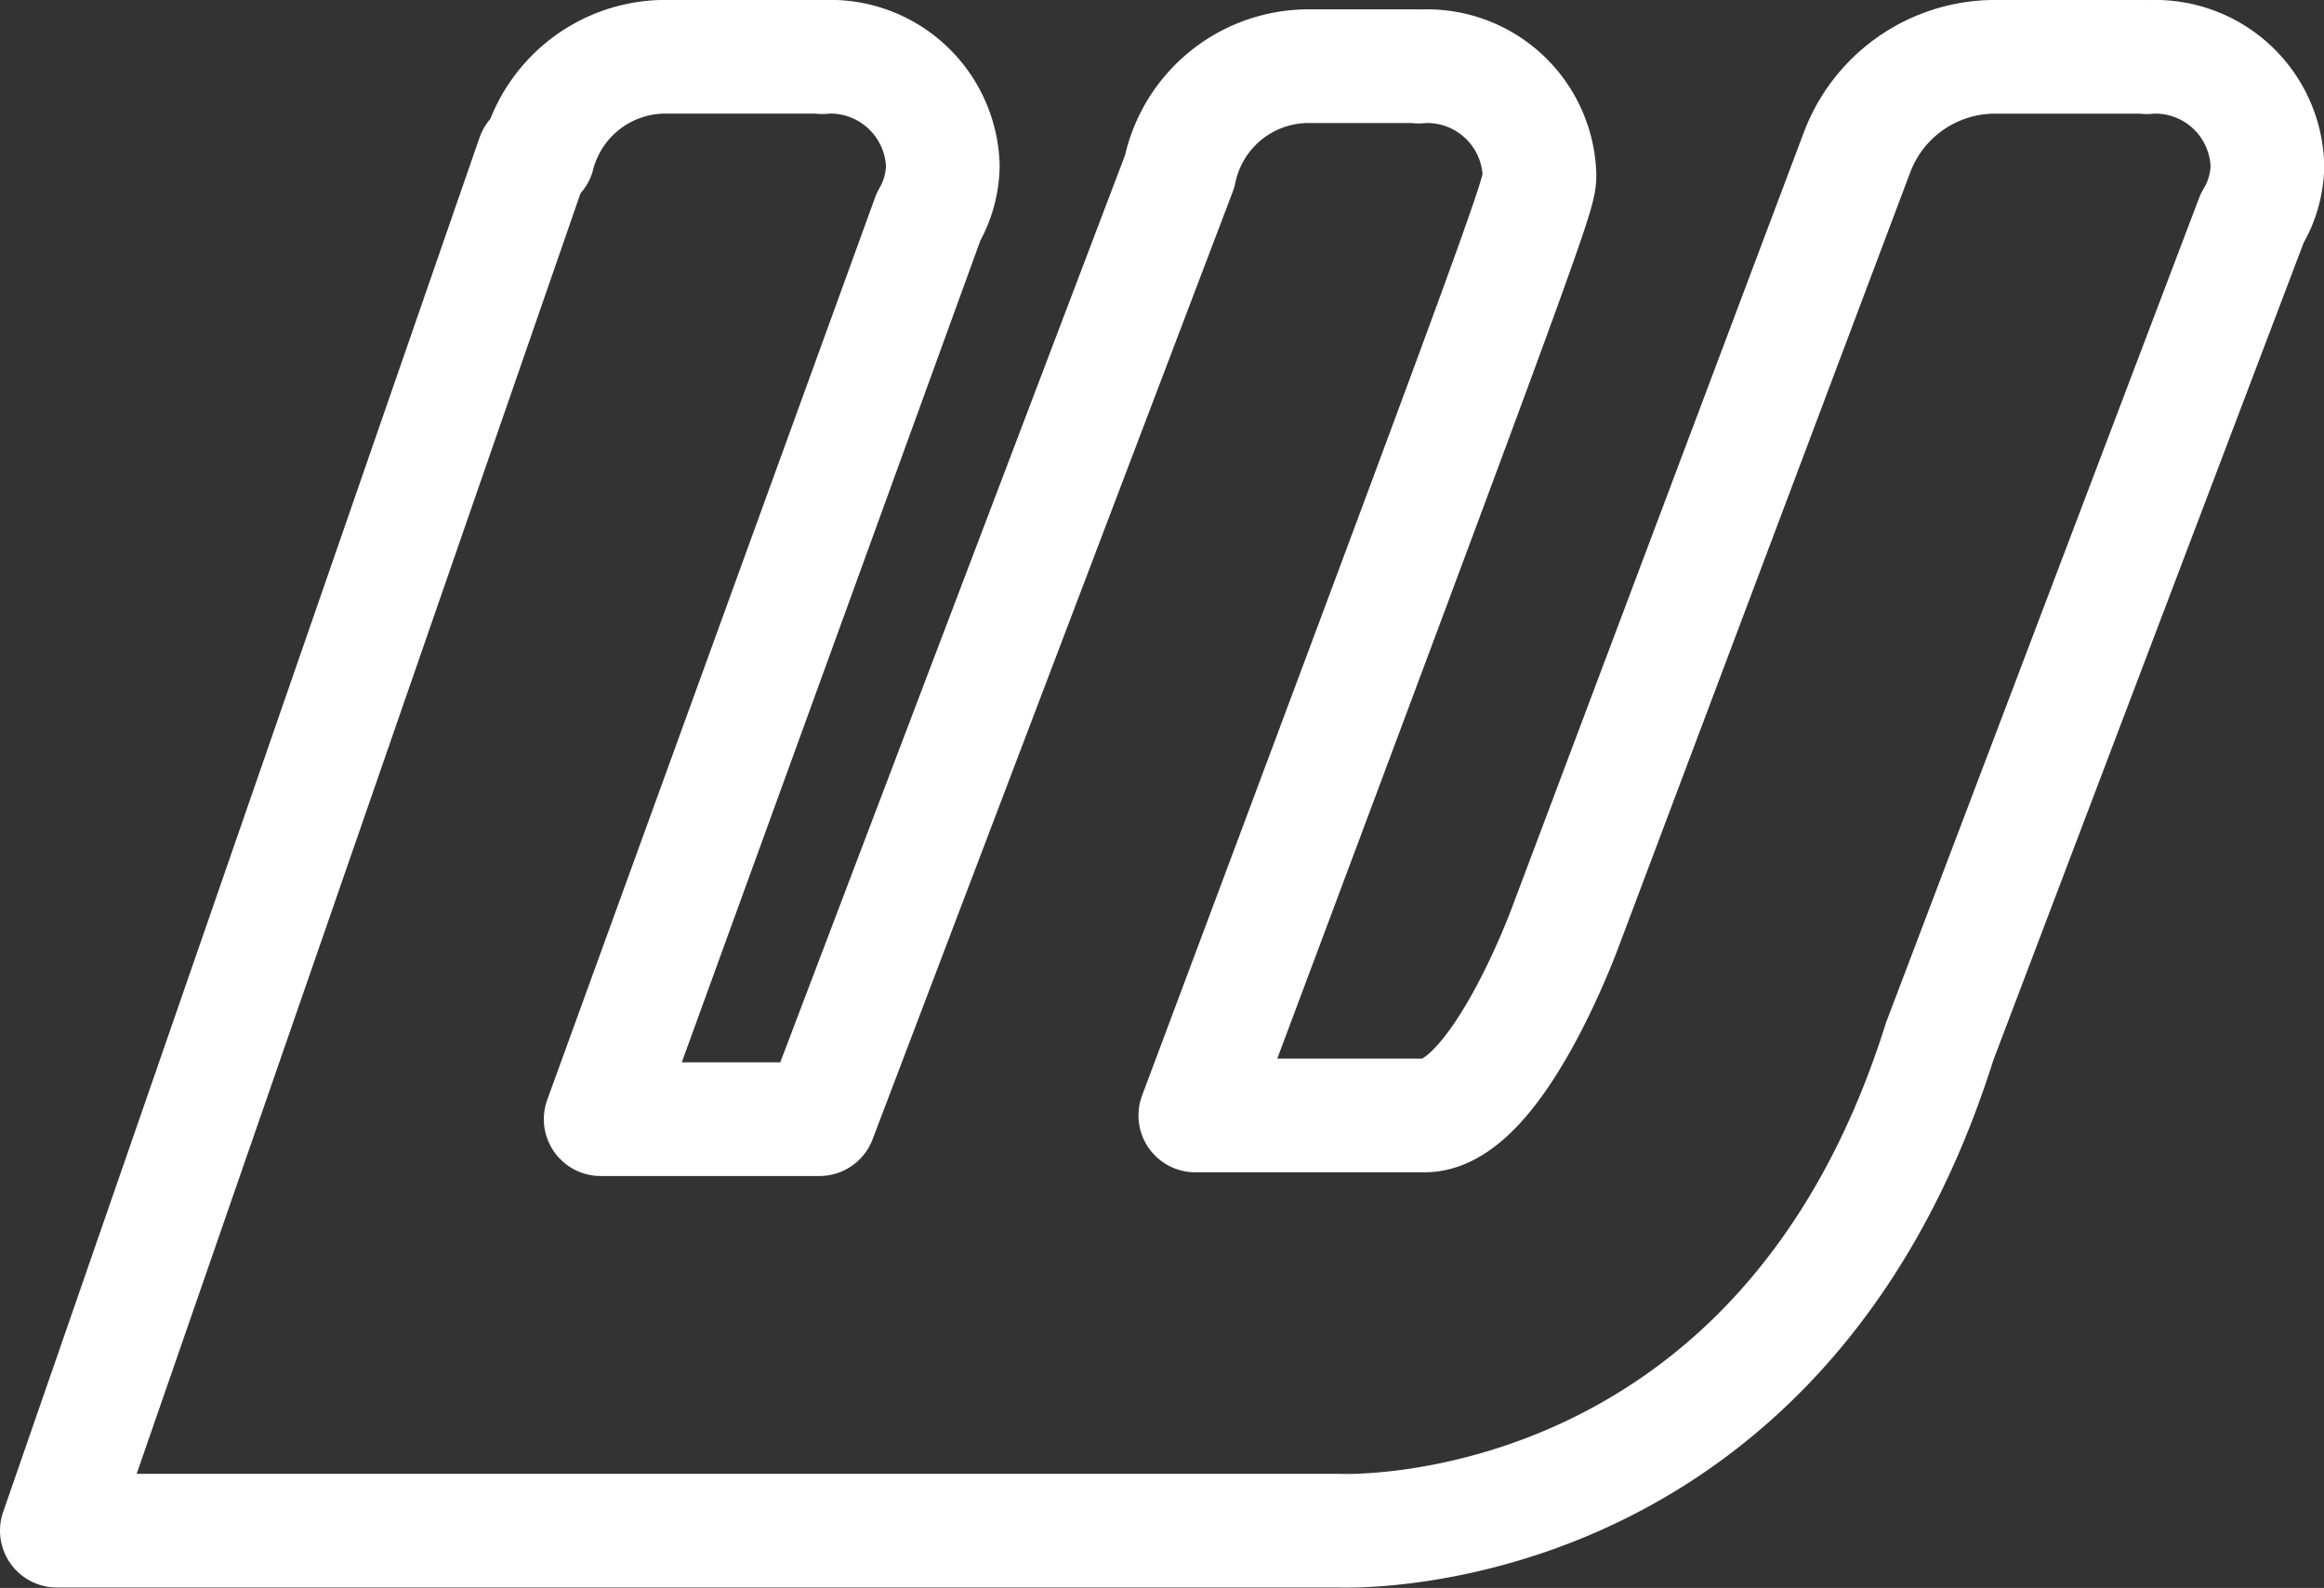 <svg xmlns="http://www.w3.org/2000/svg" width="40.896" height="27.939" viewBox="0 0 40.896 27.939"><rect x="0" y="0" width="40.896" height="27.939" fill="#333333" stroke="none"/><defs><style>.a{fill:none;stroke:#fff;stroke-linecap:round;stroke-linejoin:round;stroke-width:2px;}</style></defs><g transform="translate(-709 -1885.989)"><path class="a" d="M1101.9,505.916a1.974,1.974,0,0,0-2.031-1.916l-.094.007-.007-.007h-2.691a2.594,2.594,0,0,0-2.4,1.685l-5.129,13.621s-1.21,3.32-2.478,3.32h-4.036c5.957-15.9,6.057-16.214,6.057-16.545a1.979,1.979,0,0,0-2.031-1.916l-.094.007-.007-.007h-1.881a2.316,2.316,0,0,0-2.319,1.851l-6.339,16.675h-3.85l5.531-15.22.238-.656a1.839,1.839,0,0,0,.252-.9,1.981,1.981,0,0,0-2.039-1.916l-.086.007-.007-.007h-2.7a2.316,2.316,0,0,0-2.29,1.736l-.086.014L1063,529.931h22.552s7.751.389,10.581-8.608l5.5-14.485A1.829,1.829,0,0,0,1101.9,505.916Z" transform="translate(-353 1382.989)"/></g></svg>